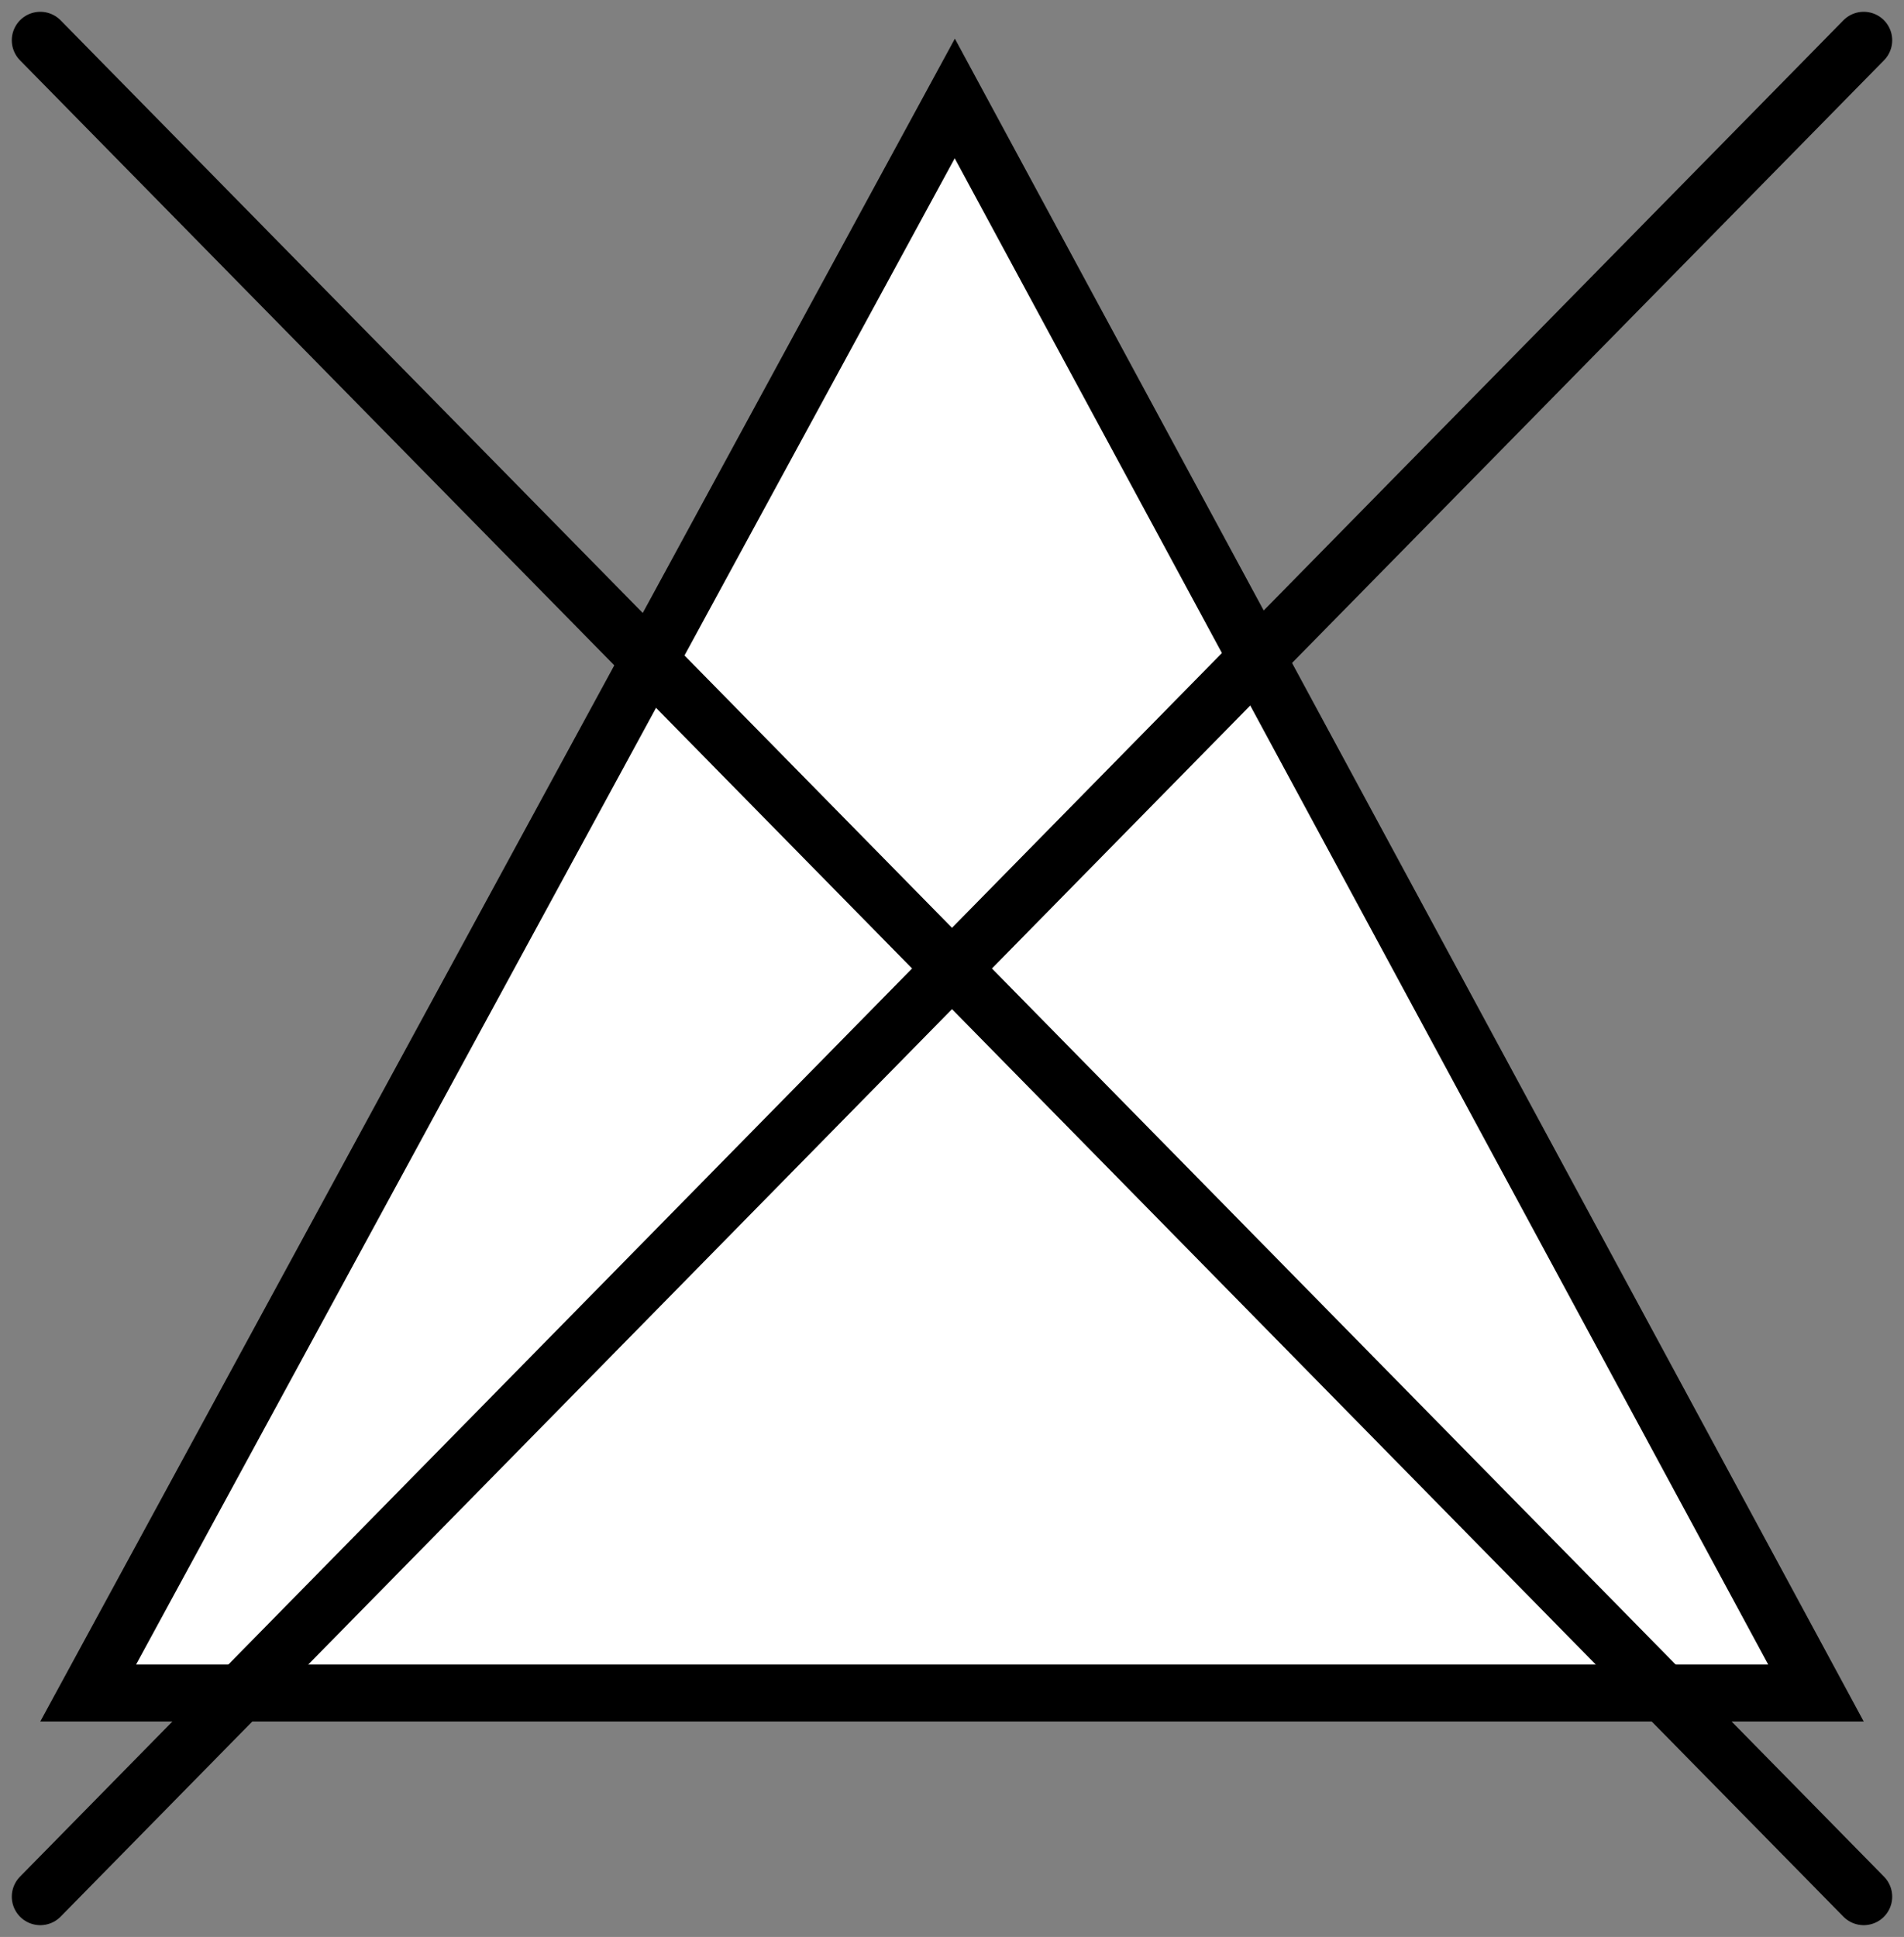 <svg viewBox="0 0 66.828 67.976" height="67.976" width="66.828" xmlns="http://www.w3.org/2000/svg">
  <rect x="0" y="0" width="66.828" height="67.976" fill="#808080" stroke="none"/>
  <g transform="translate(-910.586 -368.586)" data-sanitized-data-name="Group 22" data-name="Group 22" id="Group_22">
    <g transform="translate(-27 145)" data-sanitized-data-name="Group 21" data-name="Group 21" id="Group_21">
      <g transform="translate(177)" data-sanitized-data-name="Group 16" data-name="Group 16" id="Group_16">
        <g fill="#fff" transform="translate(762 224.447)" data-sanitized-data-name="Path 13" data-name="Path 13" id="Path_13">
          <path stroke="none" d="M 62.323 58.553 L 1.682 58.553 L 32.098 2.595 L 62.323 58.553 Z"></path>
          <path fill="#000" stroke="none" d="M 32.095 4.694 L 3.363 57.553 L 60.647 57.553 L 32.095 4.694 M 32.101 0.496 L 64 59.553 L 0 59.553 L 32.101 0.496 Z"></path>
        </g>
      </g>
      <line stroke-width="2" stroke-linecap="round" stroke="#000" fill="none" transform="translate(939 225)" y2="65.148" x2="64" data-sanitized-data-name="Line 9" data-name="Line 9" id="Line_9"></line>
      <line stroke-width="2" stroke-linecap="round" stroke="#000" fill="none" transform="translate(939 225)" y2="65.148" x1="64" data-sanitized-data-name="Line 10" data-name="Line 10" id="Line_10"></line>
    </g>
  </g>
</svg>
